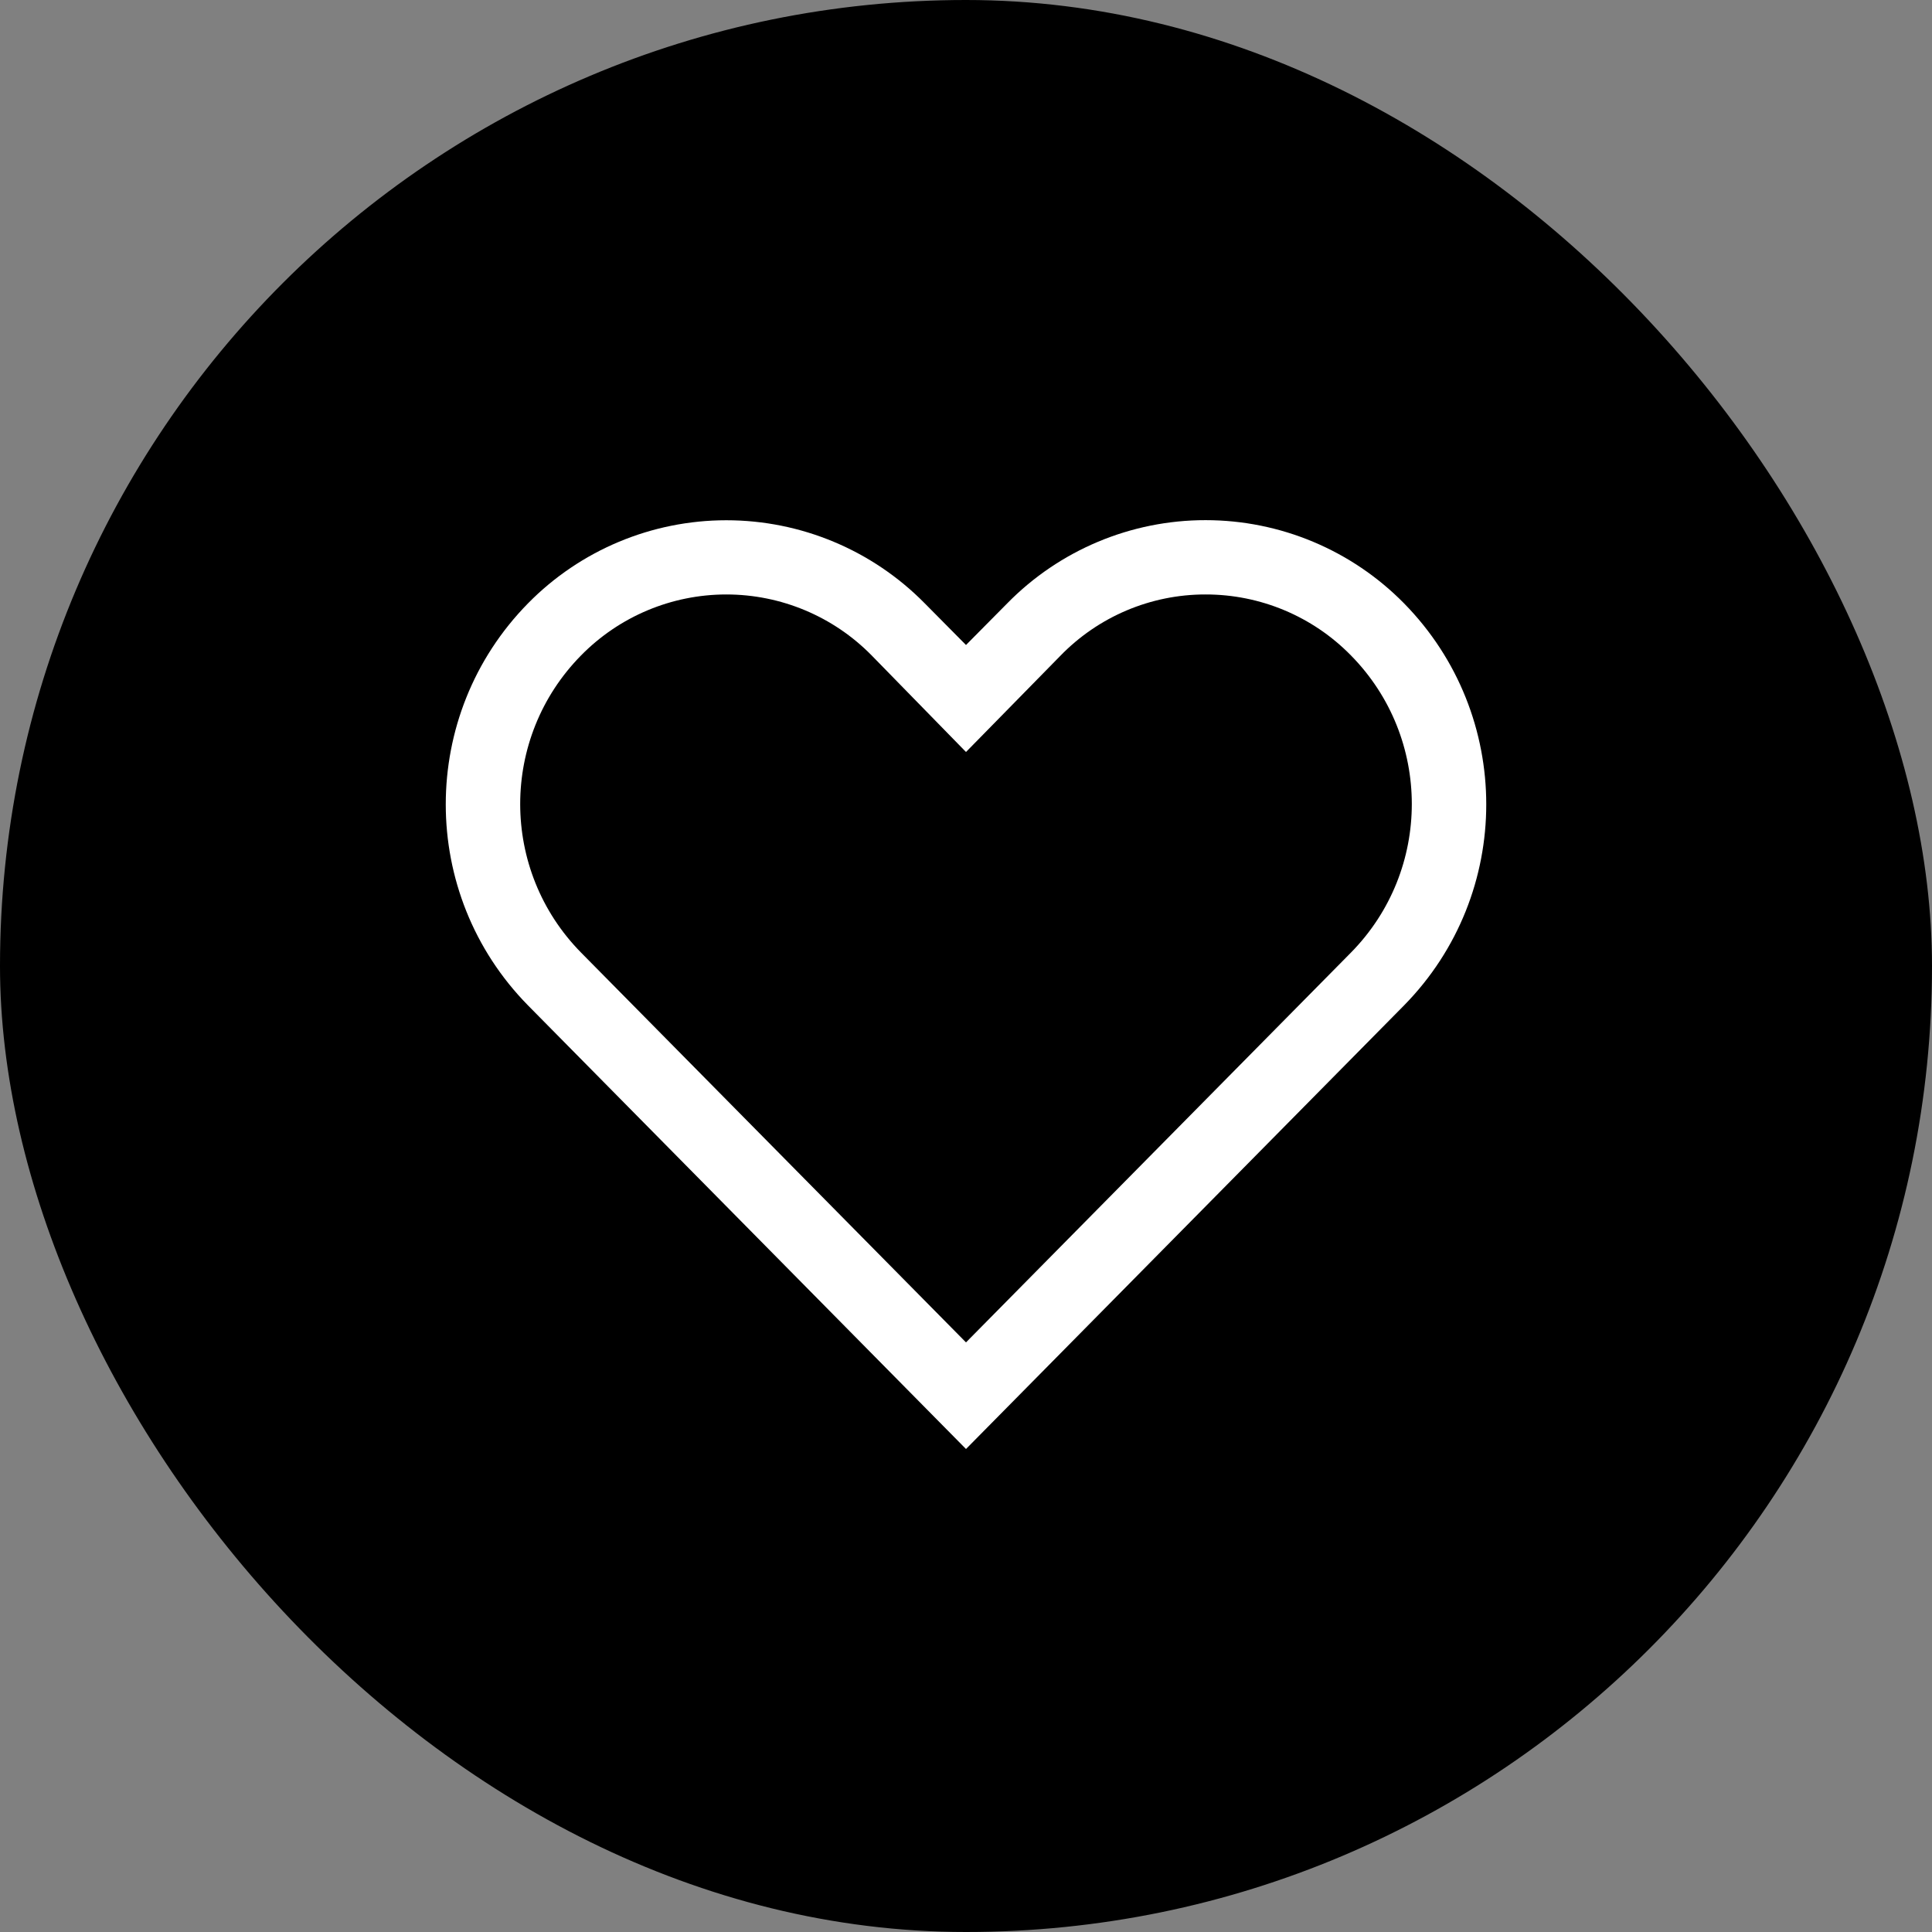 <svg width="39" height="39" viewBox="0 0 39 39" fill="none" xmlns="http://www.w3.org/2000/svg">
<rect x="0" y="0" width="39" height="39" fill="#808080" stroke="none"/>
<rect width="39" height="39" rx="19.5" fill="black"/>
<path fill-rule="evenodd" clip-rule="evenodd" d="M24.337 12C25.441 11.999 26.498 12.442 27.27 13.23C28.909 14.894 28.909 17.566 27.27 19.23L19.5 27.098L11.73 19.23C10.091 17.566 10.091 14.894 11.73 13.23C12.503 12.443 13.559 12 14.662 12C15.765 12 16.822 12.443 17.595 13.23L19.5 15.18L21.398 13.245C22.168 12.448 23.229 11.998 24.337 12ZM24.337 10.5C22.831 10.499 21.387 11.104 20.332 12.18L19.5 13.02L18.668 12.18C17.611 11.106 16.169 10.502 14.662 10.502C13.156 10.502 11.713 11.106 10.658 12.18C8.445 14.432 8.445 18.043 10.658 20.295L19.5 29.25L28.343 20.295C30.555 18.043 30.555 14.432 28.343 12.18C27.287 11.106 25.844 10.5 24.337 10.5Z" fill="white"/>
</svg>
